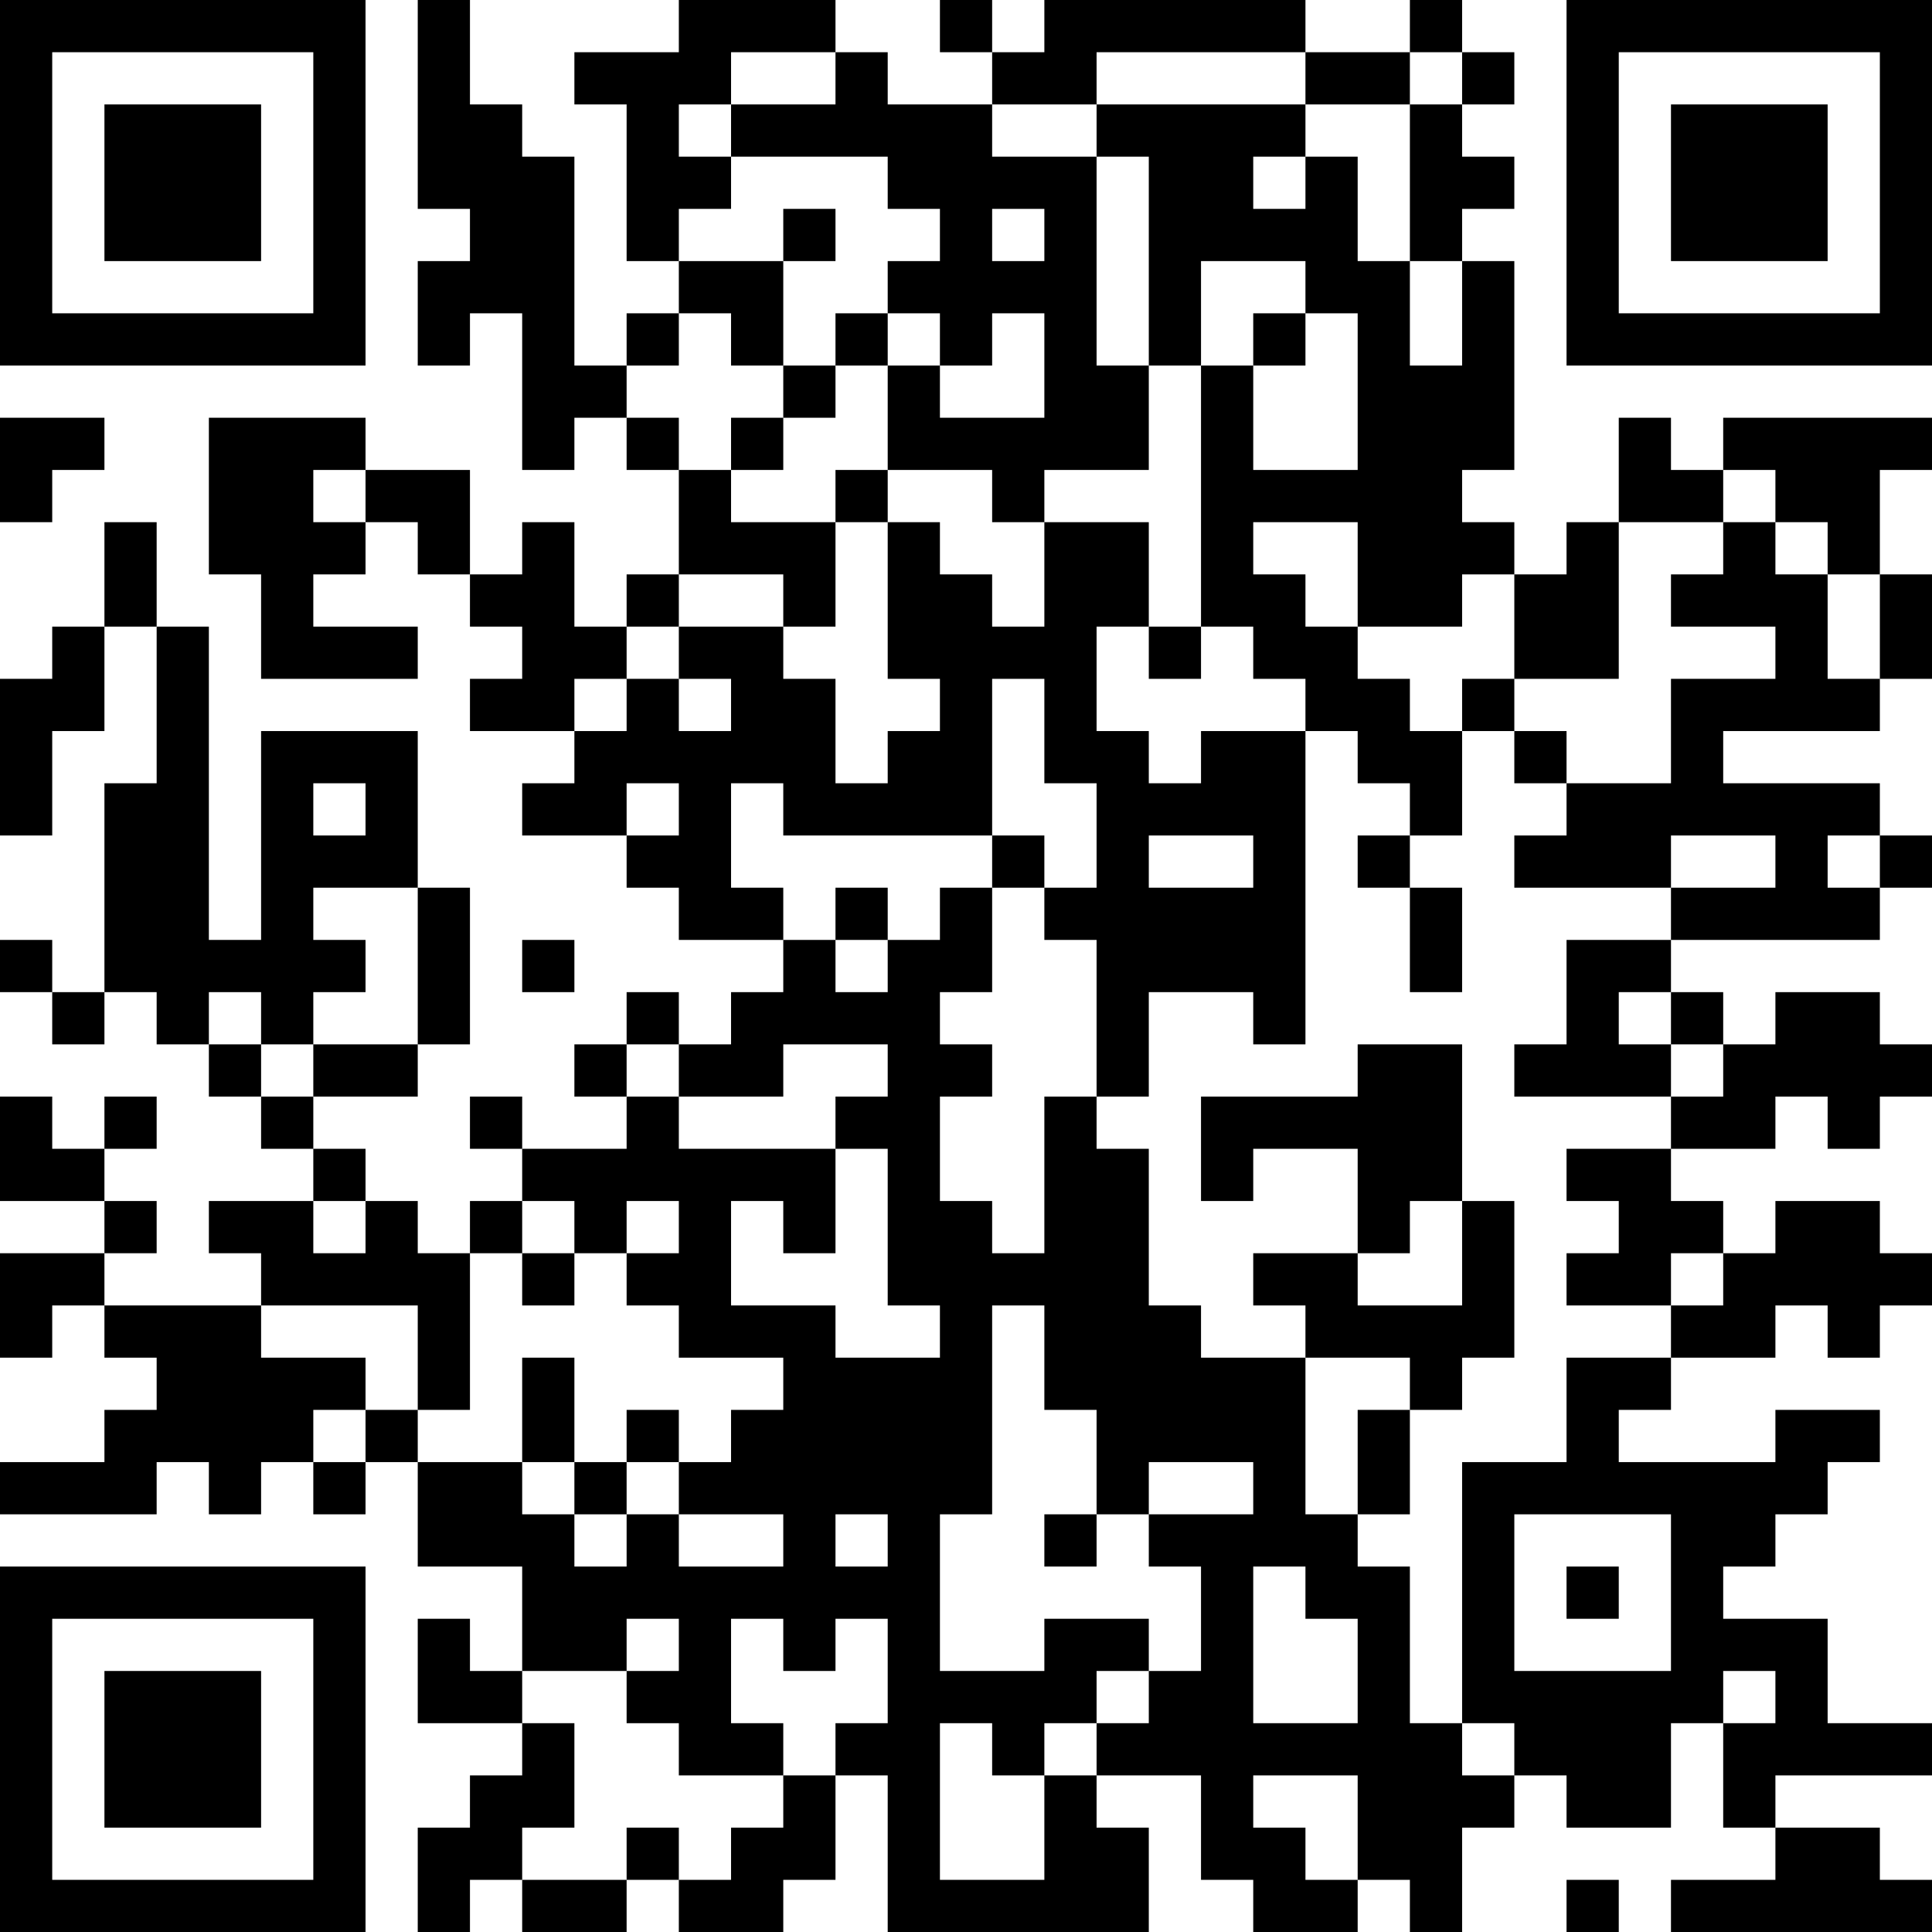<?xml version="1.0" encoding="UTF-8"?>
<svg xmlns="http://www.w3.org/2000/svg" version="1.1" width="250" height="250" viewBox="0 0 250 250"><rect x="0" y="0" width="250" height="250" fill="#ffffff"/><g transform="scale(6.757)"><g transform="translate(0,0)"><path fill-rule="evenodd" d="M8 0L8 4L9 4L9 5L8 5L8 7L9 7L9 6L10 6L10 9L11 9L11 8L12 8L12 9L13 9L13 11L12 11L12 12L11 12L11 10L10 10L10 11L9 11L9 9L7 9L7 8L4 8L4 11L5 11L5 13L8 13L8 12L6 12L6 11L7 11L7 10L8 10L8 11L9 11L9 12L10 12L10 13L9 13L9 14L11 14L11 15L10 15L10 16L12 16L12 17L13 17L13 18L15 18L15 19L14 19L14 20L13 20L13 19L12 19L12 20L11 20L11 21L12 21L12 22L10 22L10 21L9 21L9 22L10 22L10 23L9 23L9 24L8 24L8 23L7 23L7 22L6 22L6 21L8 21L8 20L9 20L9 17L8 17L8 14L5 14L5 18L4 18L4 12L3 12L3 10L2 10L2 12L1 12L1 13L0 13L0 16L1 16L1 14L2 14L2 12L3 12L3 15L2 15L2 19L1 19L1 18L0 18L0 19L1 19L1 20L2 20L2 19L3 19L3 20L4 20L4 21L5 21L5 22L6 22L6 23L4 23L4 24L5 24L5 25L2 25L2 24L3 24L3 23L2 23L2 22L3 22L3 21L2 21L2 22L1 22L1 21L0 21L0 23L2 23L2 24L0 24L0 26L1 26L1 25L2 25L2 26L3 26L3 27L2 27L2 28L0 28L0 29L3 29L3 28L4 28L4 29L5 29L5 28L6 28L6 29L7 29L7 28L8 28L8 30L10 30L10 32L9 32L9 31L8 31L8 33L10 33L10 34L9 34L9 35L8 35L8 37L9 37L9 36L10 36L10 37L12 37L12 36L13 36L13 37L15 37L15 36L16 36L16 34L17 34L17 37L22 37L22 35L21 35L21 34L23 34L23 36L24 36L24 37L26 37L26 36L27 36L27 37L28 37L28 35L29 35L29 34L30 34L30 35L32 35L32 33L33 33L33 35L34 35L34 36L32 36L32 37L37 37L37 36L36 36L36 35L34 35L34 34L37 34L37 33L35 33L35 31L33 31L33 30L34 30L34 29L35 29L35 28L36 28L36 27L34 27L34 28L31 28L31 27L32 27L32 26L34 26L34 25L35 25L35 26L36 26L36 25L37 25L37 24L36 24L36 23L34 23L34 24L33 24L33 23L32 23L32 22L34 22L34 21L35 21L35 22L36 22L36 21L37 21L37 20L36 20L36 19L34 19L34 20L33 20L33 19L32 19L32 18L36 18L36 17L37 17L37 16L36 16L36 15L33 15L33 14L36 14L36 13L37 13L37 11L36 11L36 9L37 9L37 8L33 8L33 9L32 9L32 8L31 8L31 10L30 10L30 11L29 11L29 10L28 10L28 9L29 9L29 5L28 5L28 4L29 4L29 3L28 3L28 2L29 2L29 1L28 1L28 0L27 0L27 1L25 1L25 0L20 0L20 1L19 1L19 0L18 0L18 1L19 1L19 2L17 2L17 1L16 1L16 0L13 0L13 1L11 1L11 2L12 2L12 5L13 5L13 6L12 6L12 7L11 7L11 3L10 3L10 2L9 2L9 0ZM14 1L14 2L13 2L13 3L14 3L14 4L13 4L13 5L15 5L15 7L14 7L14 6L13 6L13 7L12 7L12 8L13 8L13 9L14 9L14 10L16 10L16 12L15 12L15 11L13 11L13 12L12 12L12 13L11 13L11 14L12 14L12 13L13 13L13 14L14 14L14 13L13 13L13 12L15 12L15 13L16 13L16 15L17 15L17 14L18 14L18 13L17 13L17 10L18 10L18 11L19 11L19 12L20 12L20 10L22 10L22 12L21 12L21 14L22 14L22 15L23 15L23 14L25 14L25 20L24 20L24 19L22 19L22 21L21 21L21 18L20 18L20 17L21 17L21 15L20 15L20 13L19 13L19 16L15 16L15 15L14 15L14 17L15 17L15 18L16 18L16 19L17 19L17 18L18 18L18 17L19 17L19 19L18 19L18 20L19 20L19 21L18 21L18 23L19 23L19 24L20 24L20 21L21 21L21 22L22 22L22 25L23 25L23 26L25 26L25 29L26 29L26 30L27 30L27 33L28 33L28 34L29 34L29 33L28 33L28 28L30 28L30 26L32 26L32 25L33 25L33 24L32 24L32 25L30 25L30 24L31 24L31 23L30 23L30 22L32 22L32 21L33 21L33 20L32 20L32 19L31 19L31 20L32 20L32 21L29 21L29 20L30 20L30 18L32 18L32 17L34 17L34 16L32 16L32 17L29 17L29 16L30 16L30 15L32 15L32 13L34 13L34 12L32 12L32 11L33 11L33 10L34 10L34 11L35 11L35 13L36 13L36 11L35 11L35 10L34 10L34 9L33 9L33 10L31 10L31 13L29 13L29 11L28 11L28 12L26 12L26 10L24 10L24 11L25 11L25 12L26 12L26 13L27 13L27 14L28 14L28 16L27 16L27 15L26 15L26 14L25 14L25 13L24 13L24 12L23 12L23 7L24 7L24 9L26 9L26 6L25 6L25 5L23 5L23 7L22 7L22 3L21 3L21 2L25 2L25 3L24 3L24 4L25 4L25 3L26 3L26 5L27 5L27 7L28 7L28 5L27 5L27 2L28 2L28 1L27 1L27 2L25 2L25 1L21 1L21 2L19 2L19 3L21 3L21 7L22 7L22 9L20 9L20 10L19 10L19 9L17 9L17 7L18 7L18 8L20 8L20 6L19 6L19 7L18 7L18 6L17 6L17 5L18 5L18 4L17 4L17 3L14 3L14 2L16 2L16 1ZM15 4L15 5L16 5L16 4ZM19 4L19 5L20 5L20 4ZM16 6L16 7L15 7L15 8L14 8L14 9L15 9L15 8L16 8L16 7L17 7L17 6ZM24 6L24 7L25 7L25 6ZM0 8L0 10L1 10L1 9L2 9L2 8ZM6 9L6 10L7 10L7 9ZM16 9L16 10L17 10L17 9ZM22 12L22 13L23 13L23 12ZM28 13L28 14L29 14L29 15L30 15L30 14L29 14L29 13ZM6 15L6 16L7 16L7 15ZM12 15L12 16L13 16L13 15ZM19 16L19 17L20 17L20 16ZM22 16L22 17L24 17L24 16ZM26 16L26 17L27 17L27 19L28 19L28 17L27 17L27 16ZM35 16L35 17L36 17L36 16ZM6 17L6 18L7 18L7 19L6 19L6 20L5 20L5 19L4 19L4 20L5 20L5 21L6 21L6 20L8 20L8 17ZM16 17L16 18L17 18L17 17ZM10 18L10 19L11 19L11 18ZM12 20L12 21L13 21L13 22L16 22L16 24L15 24L15 23L14 23L14 25L16 25L16 26L18 26L18 25L17 25L17 22L16 22L16 21L17 21L17 20L15 20L15 21L13 21L13 20ZM26 20L26 21L23 21L23 23L24 23L24 22L26 22L26 24L24 24L24 25L25 25L25 26L27 26L27 27L26 27L26 29L27 29L27 27L28 27L28 26L29 26L29 23L28 23L28 20ZM6 23L6 24L7 24L7 23ZM10 23L10 24L9 24L9 27L8 27L8 25L5 25L5 26L7 26L7 27L6 27L6 28L7 28L7 27L8 27L8 28L10 28L10 29L11 29L11 30L12 30L12 29L13 29L13 30L15 30L15 29L13 29L13 28L14 28L14 27L15 27L15 26L13 26L13 25L12 25L12 24L13 24L13 23L12 23L12 24L11 24L11 23ZM27 23L27 24L26 24L26 25L28 25L28 23ZM10 24L10 25L11 25L11 24ZM19 25L19 29L18 29L18 32L20 32L20 31L22 31L22 32L21 32L21 33L20 33L20 34L19 34L19 33L18 33L18 36L20 36L20 34L21 34L21 33L22 33L22 32L23 32L23 30L22 30L22 29L24 29L24 28L22 28L22 29L21 29L21 27L20 27L20 25ZM10 26L10 28L11 28L11 29L12 29L12 28L13 28L13 27L12 27L12 28L11 28L11 26ZM16 29L16 30L17 30L17 29ZM20 29L20 30L21 30L21 29ZM29 29L29 32L32 32L32 29ZM24 30L24 33L26 33L26 31L25 31L25 30ZM30 30L30 31L31 31L31 30ZM12 31L12 32L10 32L10 33L11 33L11 35L10 35L10 36L12 36L12 35L13 35L13 36L14 36L14 35L15 35L15 34L16 34L16 33L17 33L17 31L16 31L16 32L15 32L15 31L14 31L14 33L15 33L15 34L13 34L13 33L12 33L12 32L13 32L13 31ZM33 32L33 33L34 33L34 32ZM24 34L24 35L25 35L25 36L26 36L26 34ZM30 36L30 37L31 37L31 36ZM0 0L0 7L7 7L7 0ZM1 1L1 6L6 6L6 1ZM2 2L2 5L5 5L5 2ZM30 0L30 7L37 7L37 0ZM31 1L31 6L36 6L36 1ZM32 2L32 5L35 5L35 2ZM0 30L0 37L7 37L7 30ZM1 31L1 36L6 36L6 31ZM2 32L2 35L5 35L5 32Z" fill="#000000"/></g></g></svg>
